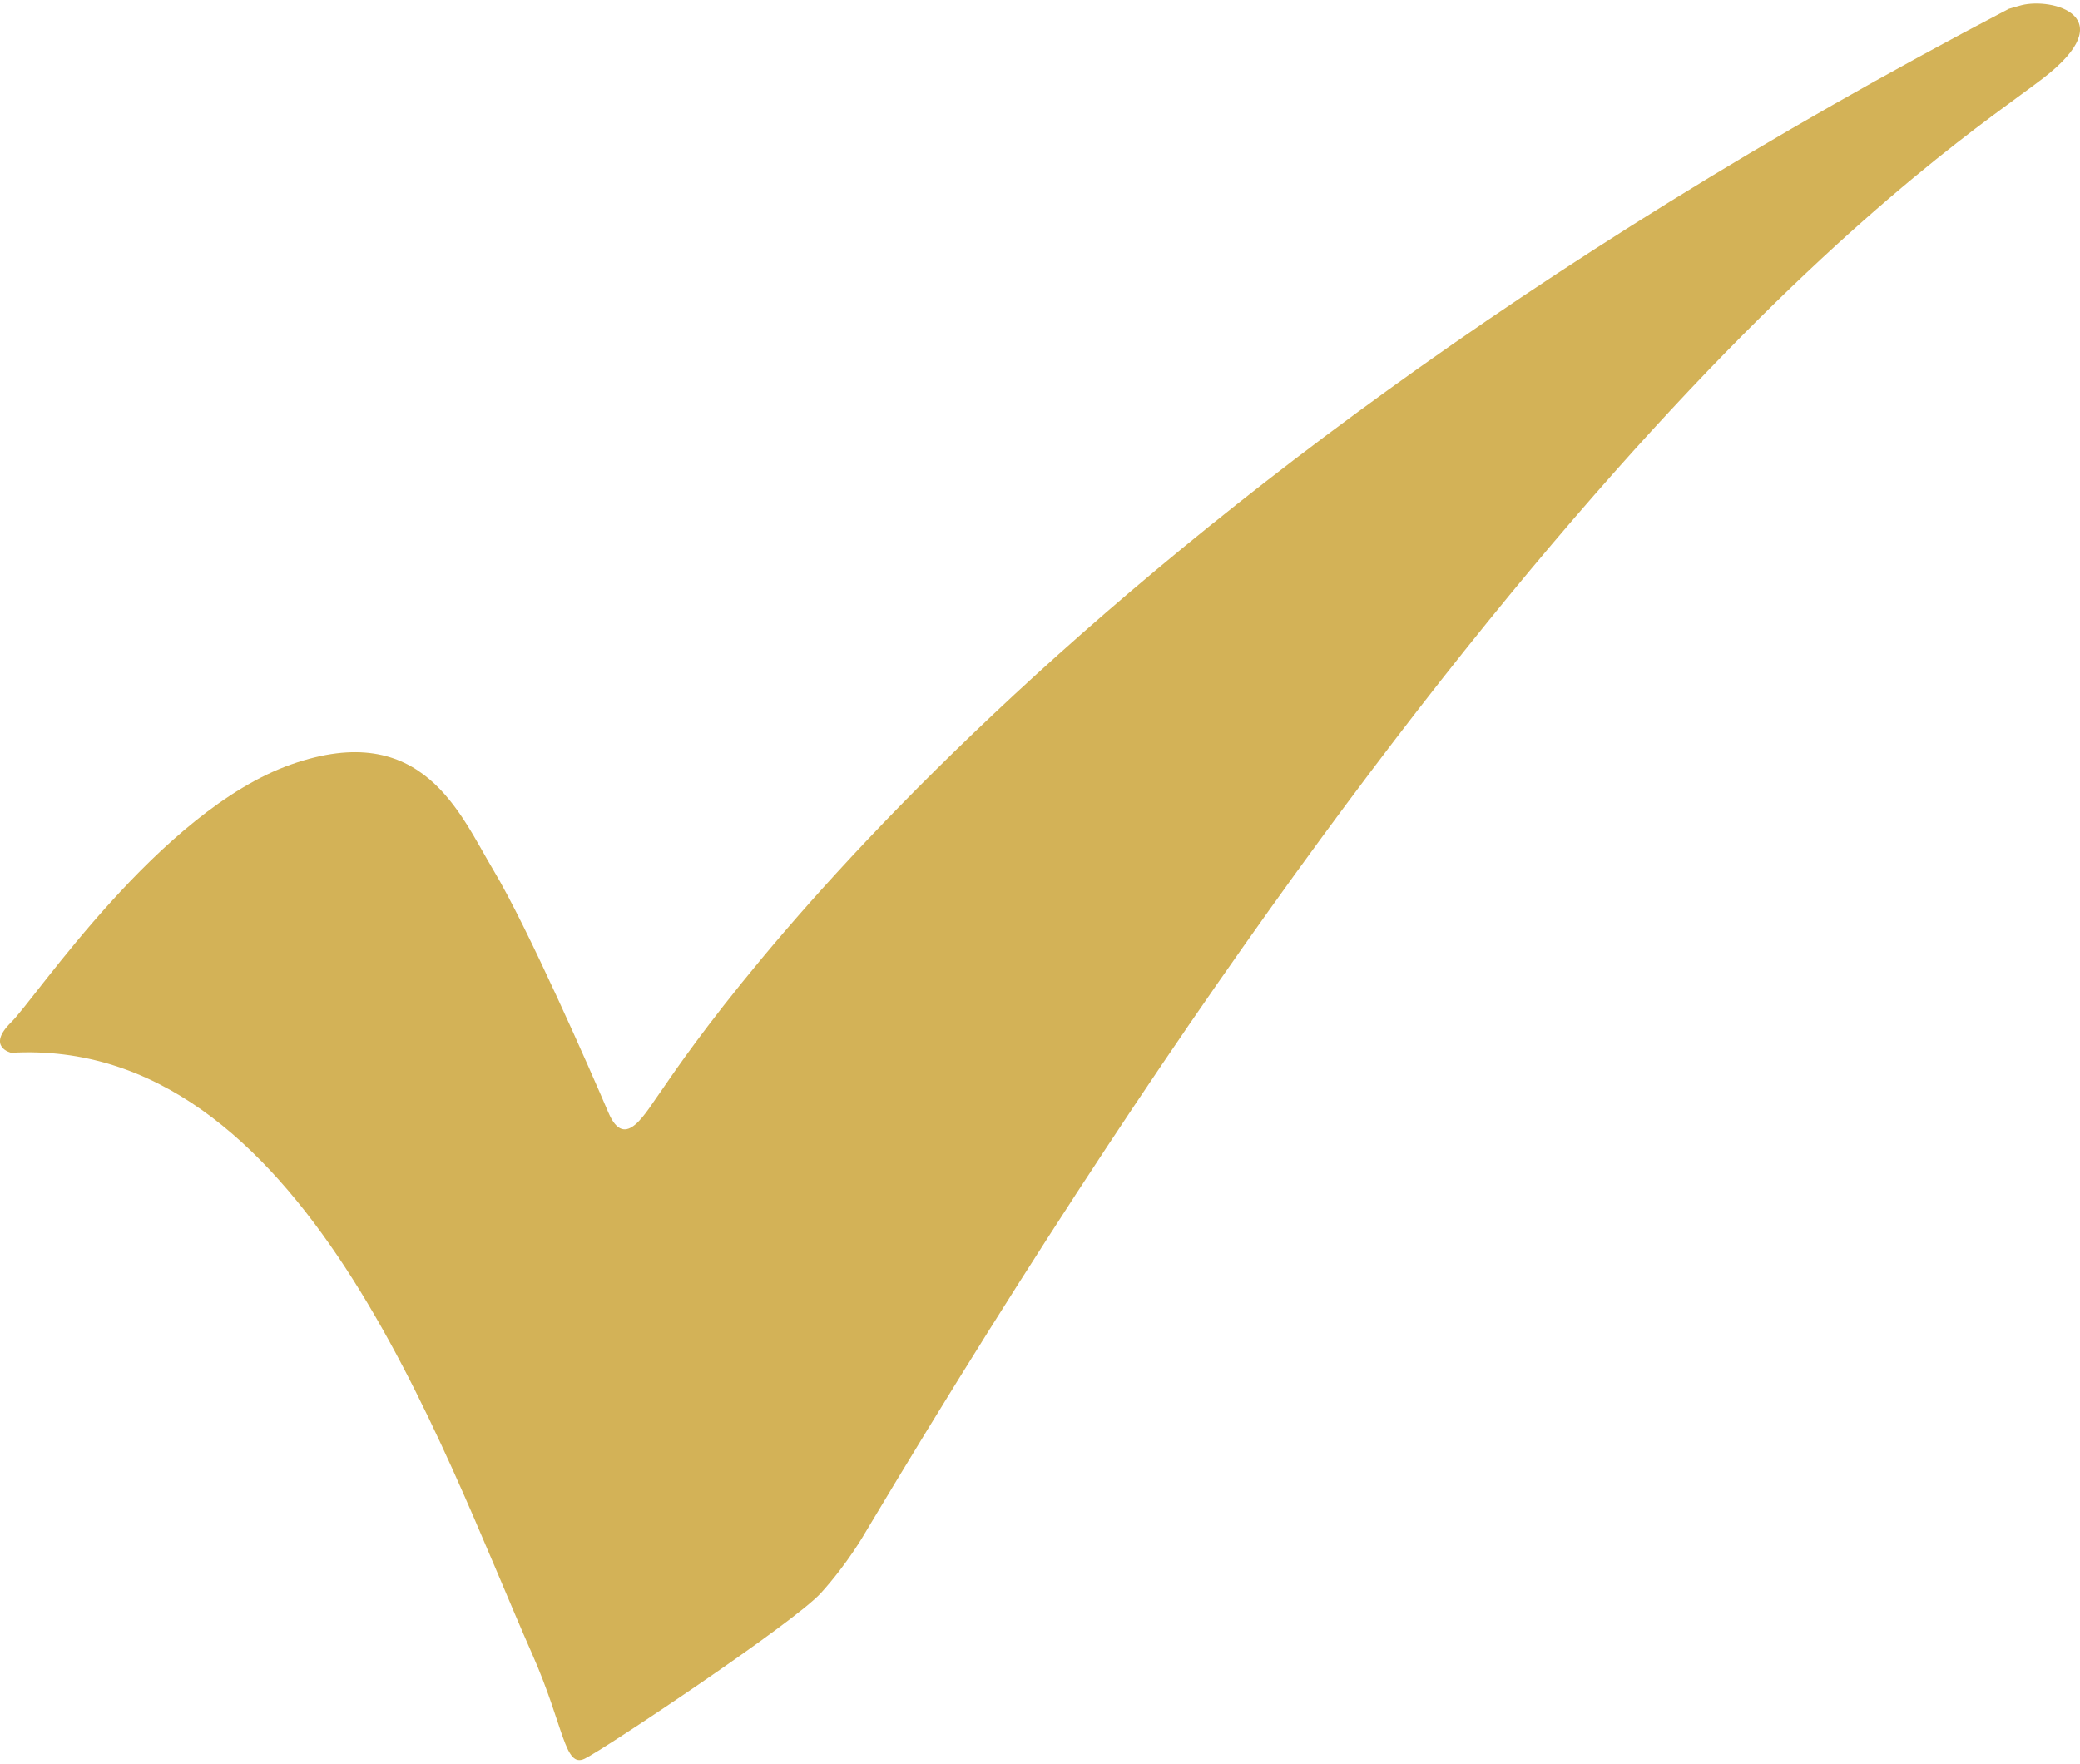 <svg width="46" height="39" viewBox="0 0 46 39" fill="none" xmlns="http://www.w3.org/2000/svg">
<g clip-path="url(#clip0_3_235)">
<g clip-path="url(#clip1_3_235)">
<path fill-rule="evenodd" clip-rule="evenodd" d="M0.245 23.28C0.245 23.28 -0.307 23.152 0.245 22.608C0.799 22.065 3.53 17.931 6.44 16.904C9.35 15.879 10.171 18.004 10.917 19.25C11.664 20.497 13.081 23.721 13.454 24.6C13.828 25.479 14.275 24.6 14.648 24.087C15.022 23.573 22.708 11.554 44.424 0.196C44.424 0.196 44.606 0.14 44.703 0.116C45.385 -0.06 46.964 0.362 45.178 1.735C43.081 3.347 34.05 8.917 19.126 33.907C19.126 33.907 18.753 34.566 18.156 35.226C17.559 35.885 13.38 38.671 12.932 38.89C12.484 39.11 12.475 38.176 11.775 36.59C9.701 31.888 6.664 22.914 0.246 23.281" fill="#D3B257"/>
</g>
</g>
<defs>
<clipPath id="clip0_3_235">
<rect width="46" height="39" fill="white"/>
</clipPath>
<clipPath id="clip1_3_235">
<rect width="46" height="38.844" fill="white" transform="translate(0 0.078)"/>
</clipPath>
</defs>
</svg>
